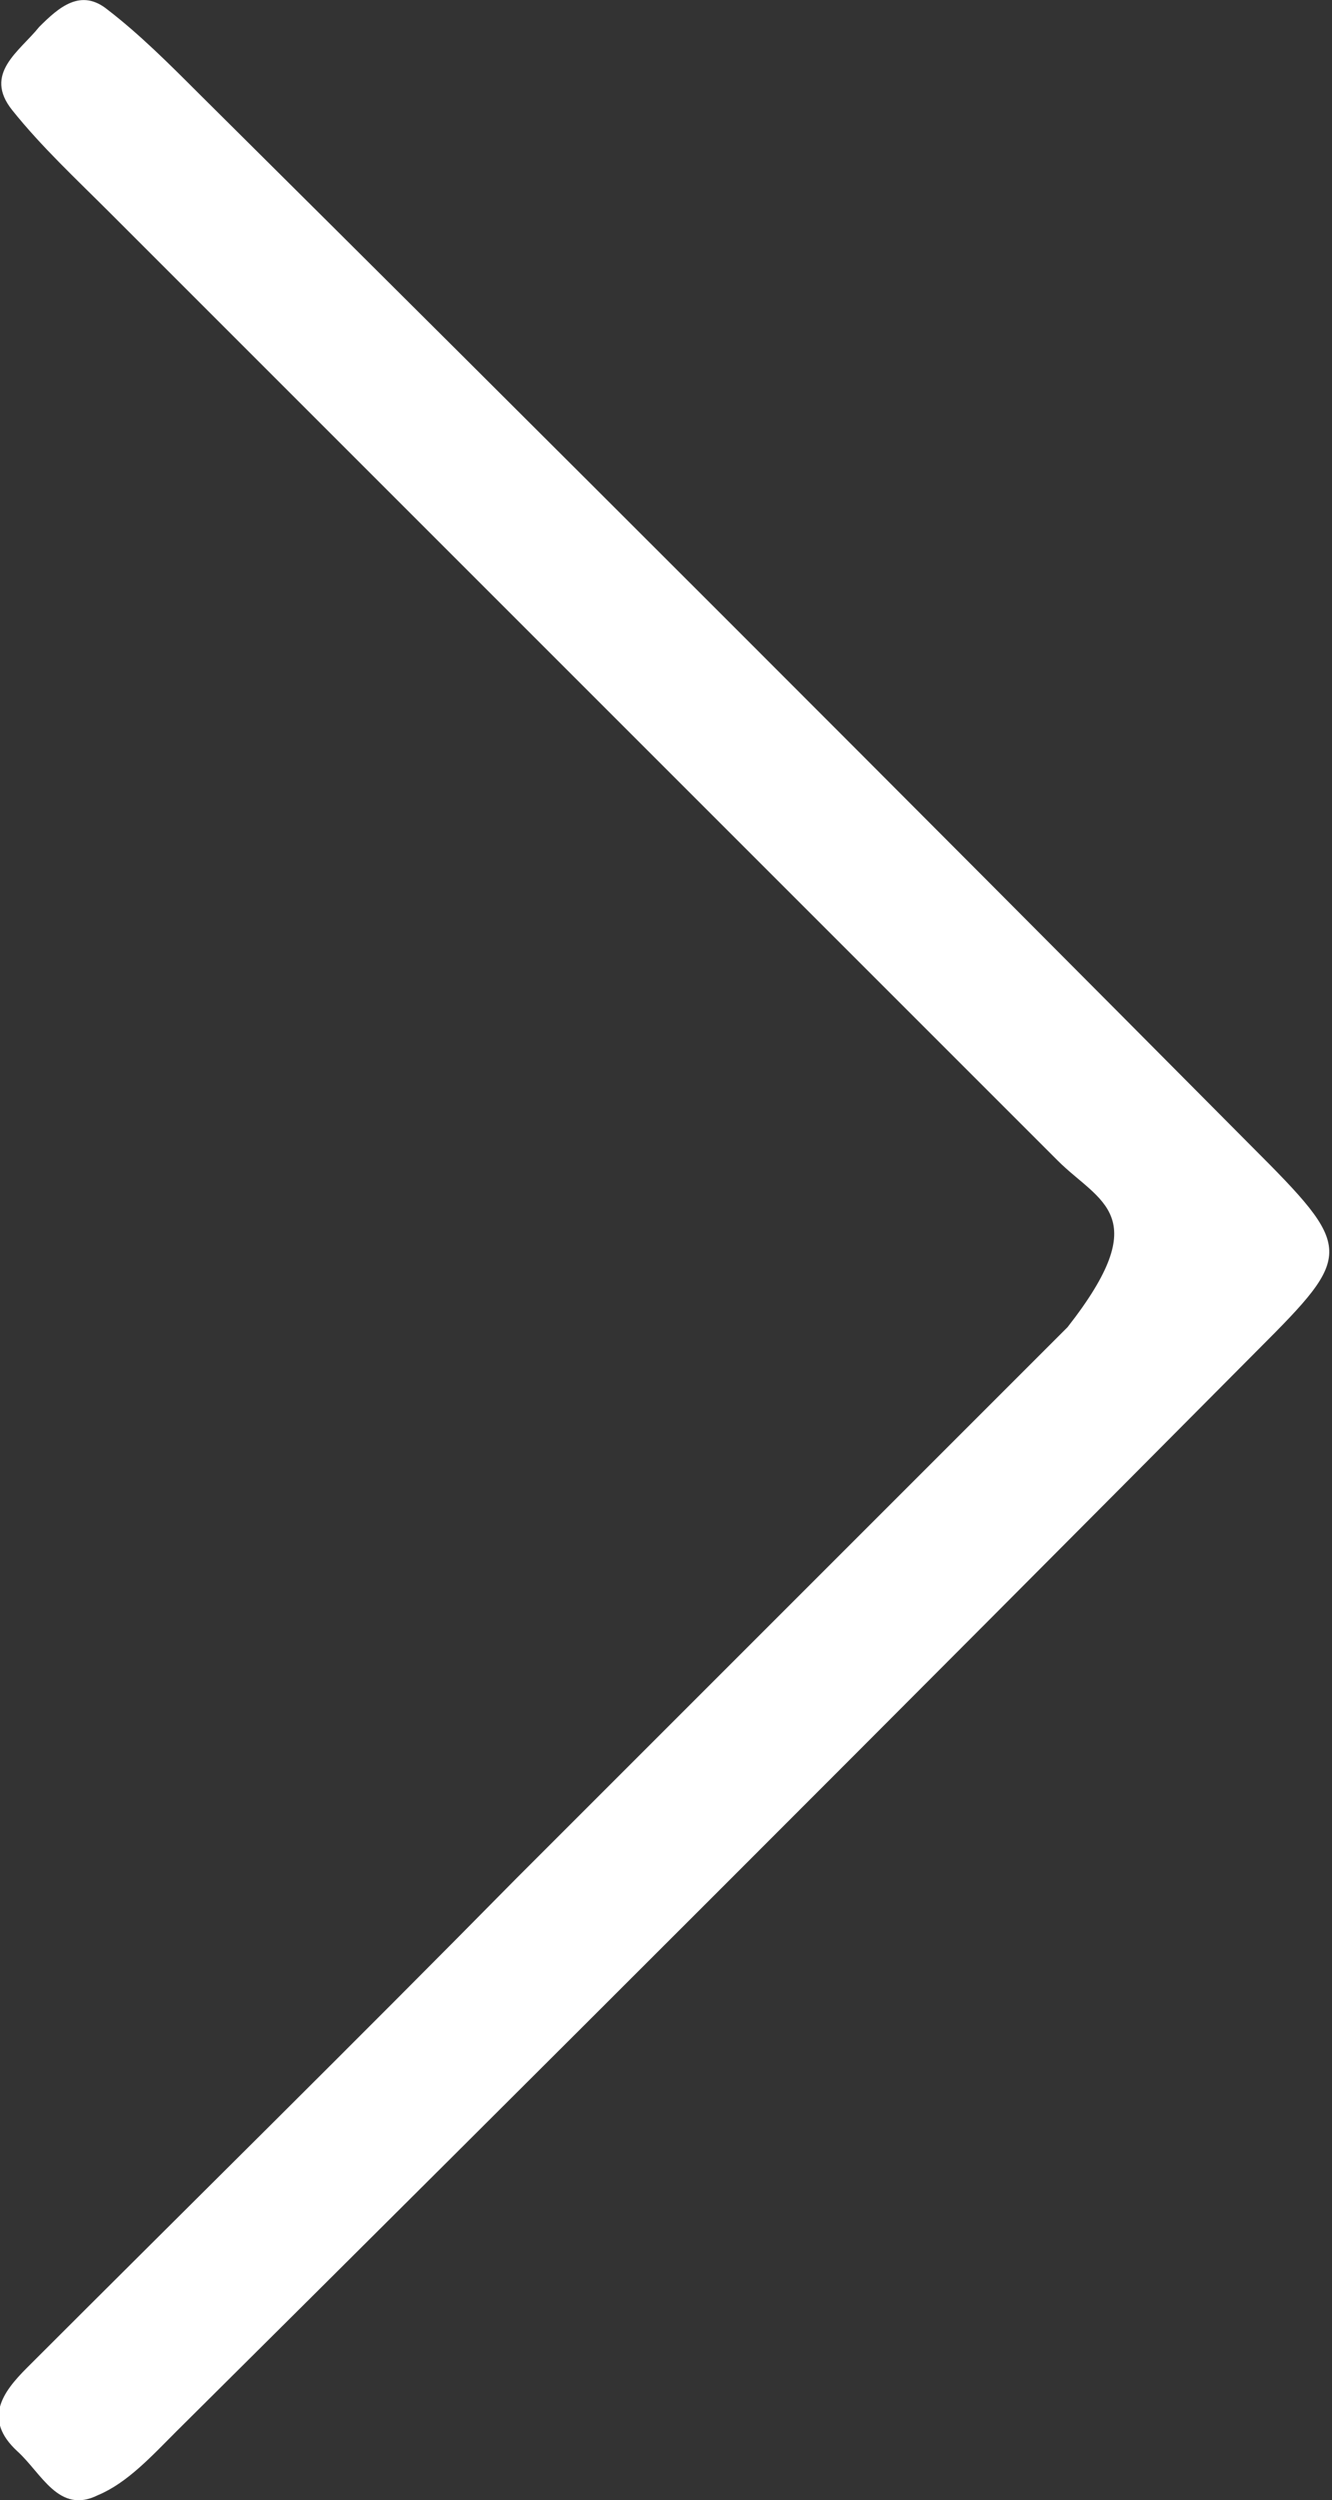 <?xml version="1.0" encoding="UTF-8"?>
<svg id="Layer_2" data-name="Layer 2" xmlns="http://www.w3.org/2000/svg" viewBox="0 0 5.44 10.21">
  <rect x="0" y="0" width="5.44" height="10.21" fill="#333333" stroke="none"/>
  <defs>
    <style>
      .cls-1 {
        fill: #fff;
      }
    </style>
  </defs>
  <g id="Capa_1" data-name="Capa 1">
    <path class="cls-1" d="m4.36,5.42c.36-.46.13-.51-.04-.68C3.2,3.62,1.57,1.99.45.87c-.14-.14-.28-.27-.4-.42-.12-.15.03-.24.11-.34C.24.03.33-.05.44.04c.13.1.25.22.37.34,1.44,1.43,2.87,2.86,4.3,4.3.42.42.42.44.03.83-1.47,1.48-2.94,2.95-4.42,4.42-.1.1-.2.21-.32.26-.16.08-.23-.09-.33-.18-.14-.13-.06-.24.04-.34.67-.67,1.34-1.33,2-2,.7-.7,1.4-1.4,2.24-2.24Z"/>
  </g>
</svg>
